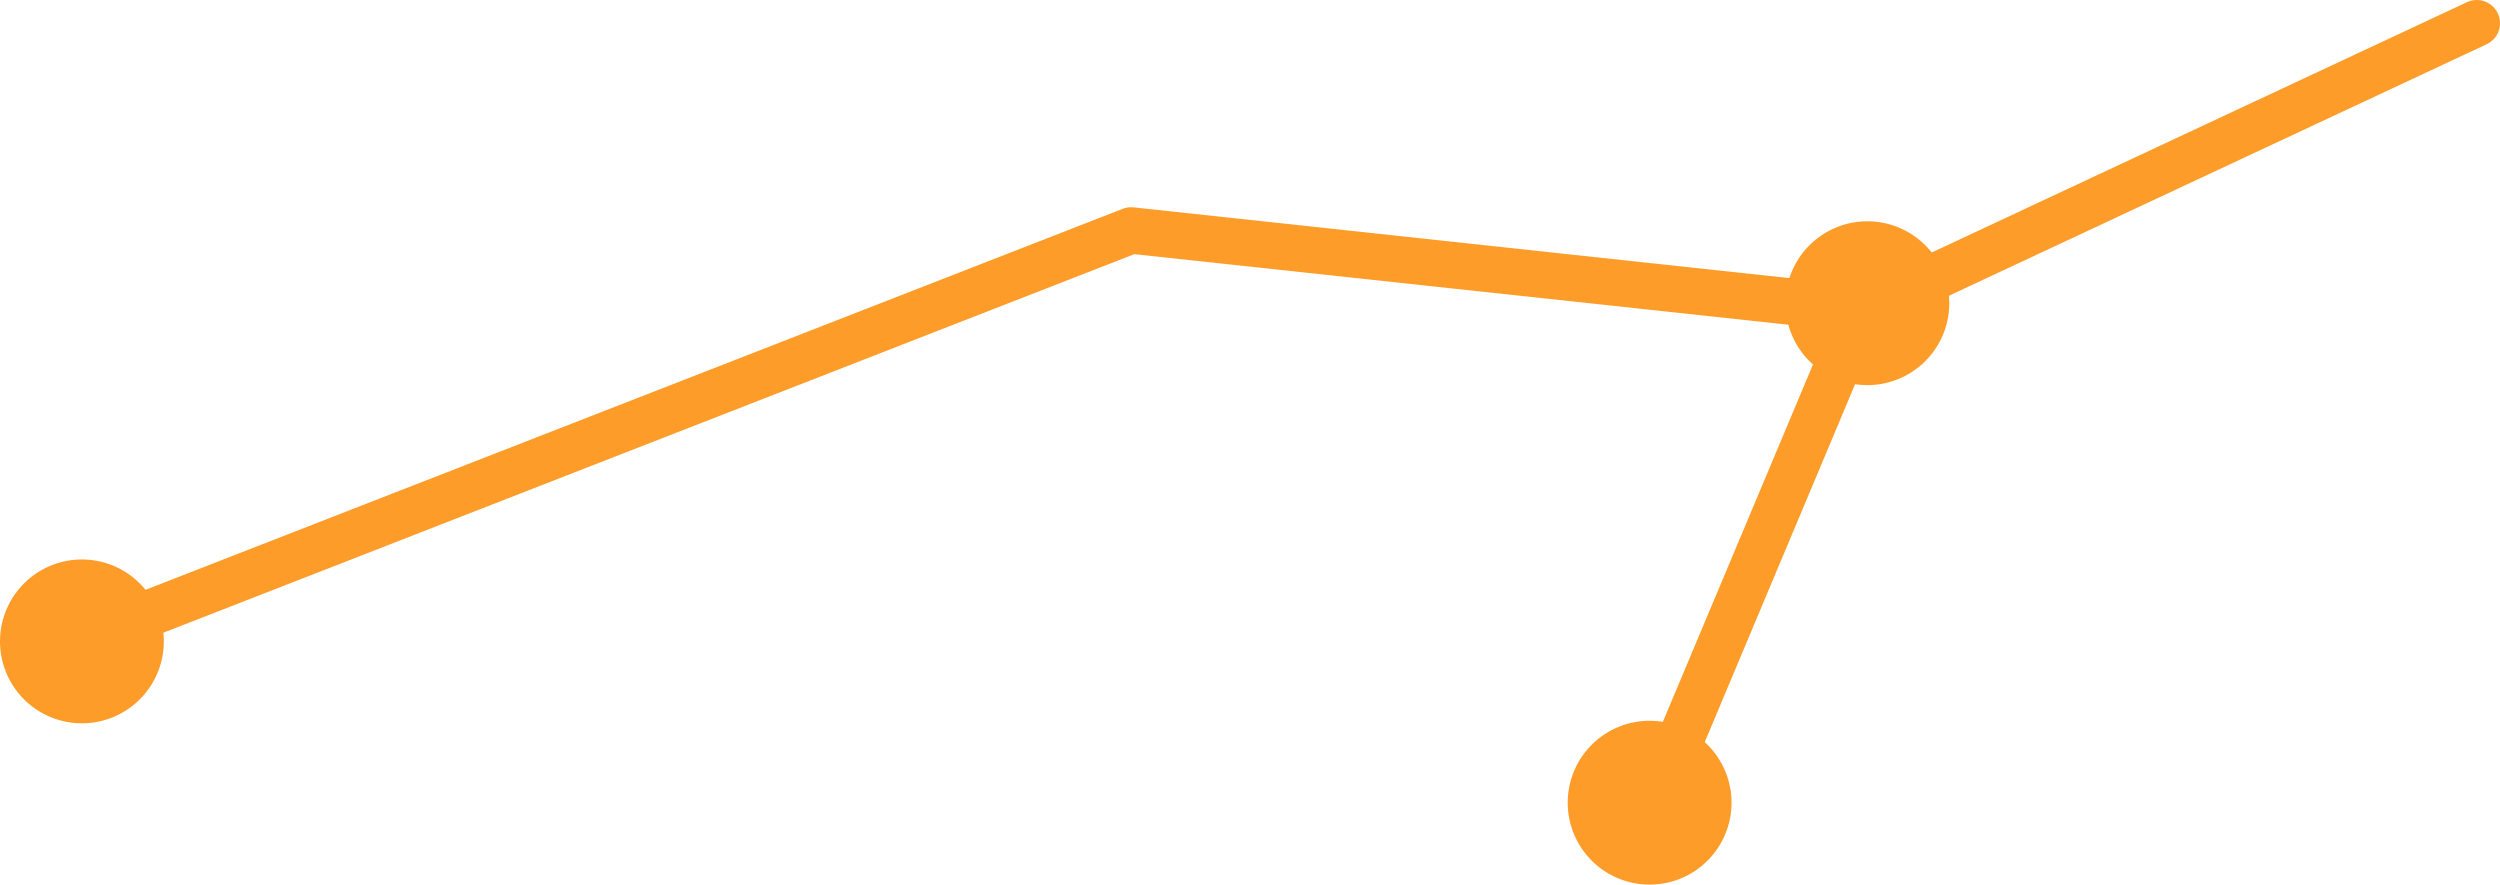 <svg xmlns="http://www.w3.org/2000/svg" xmlns:xlink="http://www.w3.org/1999/xlink" width="1076.234" height="380.827" viewBox="0 0 1076.234 380.827">
  <defs>
    <clipPath id="clip-path">
      <path id="Pfad_116" data-name="Pfad 116" d="M0,0H1076.234V-380.827H0Z" fill="none"/>
    </clipPath>
  </defs>
  <g id="Gruppe_143" data-name="Gruppe 143" transform="translate(0 380.827)">
    <g id="Gruppe_139" data-name="Gruppe 139" clip-path="url(#clip-path)">
      <g id="Gruppe_136" data-name="Gruppe 136" transform="translate(35.26 -69.451)">
        <path id="Pfad_113" data-name="Pfad 113" d="M0,0A35.26,35.26,0,0,0,35.26-35.26,35.26,35.26,0,0,0,0-70.521,35.26,35.26,0,0,0-35.26-35.26,35.26,35.26,0,0,0,0,0" fill="#fe9c29"/>
      </g>
      <g id="Gruppe_137" data-name="Gruppe 137" transform="translate(1066.234 -370.828)">
        <path id="Pfad_114" data-name="Pfad 114" d="M0,0-263.578,123.271-579.3,89.213l-451.984,176.224" fill="none" stroke="#fe9c29" stroke-linecap="round" stroke-linejoin="round" stroke-width="20"/>
      </g>
      <g id="Gruppe_138" data-name="Gruppe 138" transform="translate(817.811 -217.901)">
        <path id="Pfad_115" data-name="Pfad 115" d="M0,0A35.261,35.261,0,0,0,18.478-46.316,35.261,35.261,0,0,0-27.838-64.794,35.261,35.261,0,0,0-46.316-18.478,35.261,35.261,0,0,0,0,0" fill="#fe9c29"/>
      </g>
    </g>
    <g id="Gruppe_140" data-name="Gruppe 140" transform="translate(793.893 -230.041)">
      <path id="Pfad_117" data-name="Pfad 117" d="M0,0-79.076,188.243" fill="none" stroke="#fe9c29" stroke-linecap="round" stroke-linejoin="round" stroke-width="20"/>
    </g>
    <g id="Gruppe_142" data-name="Gruppe 142" clip-path="url(#clip-path)">
      <g id="Gruppe_141" data-name="Gruppe 141" transform="translate(724.496 -67.481)">
        <path id="Pfad_118" data-name="Pfad 118" d="M0,0A35.261,35.261,0,0,0-46.554,17.87,35.261,35.261,0,0,0-28.683,64.424,35.259,35.259,0,0,0,17.87,46.554,35.26,35.26,0,0,0,0,0" fill="#fe9c29"/>
      </g>
    </g>
  </g>
</svg>
